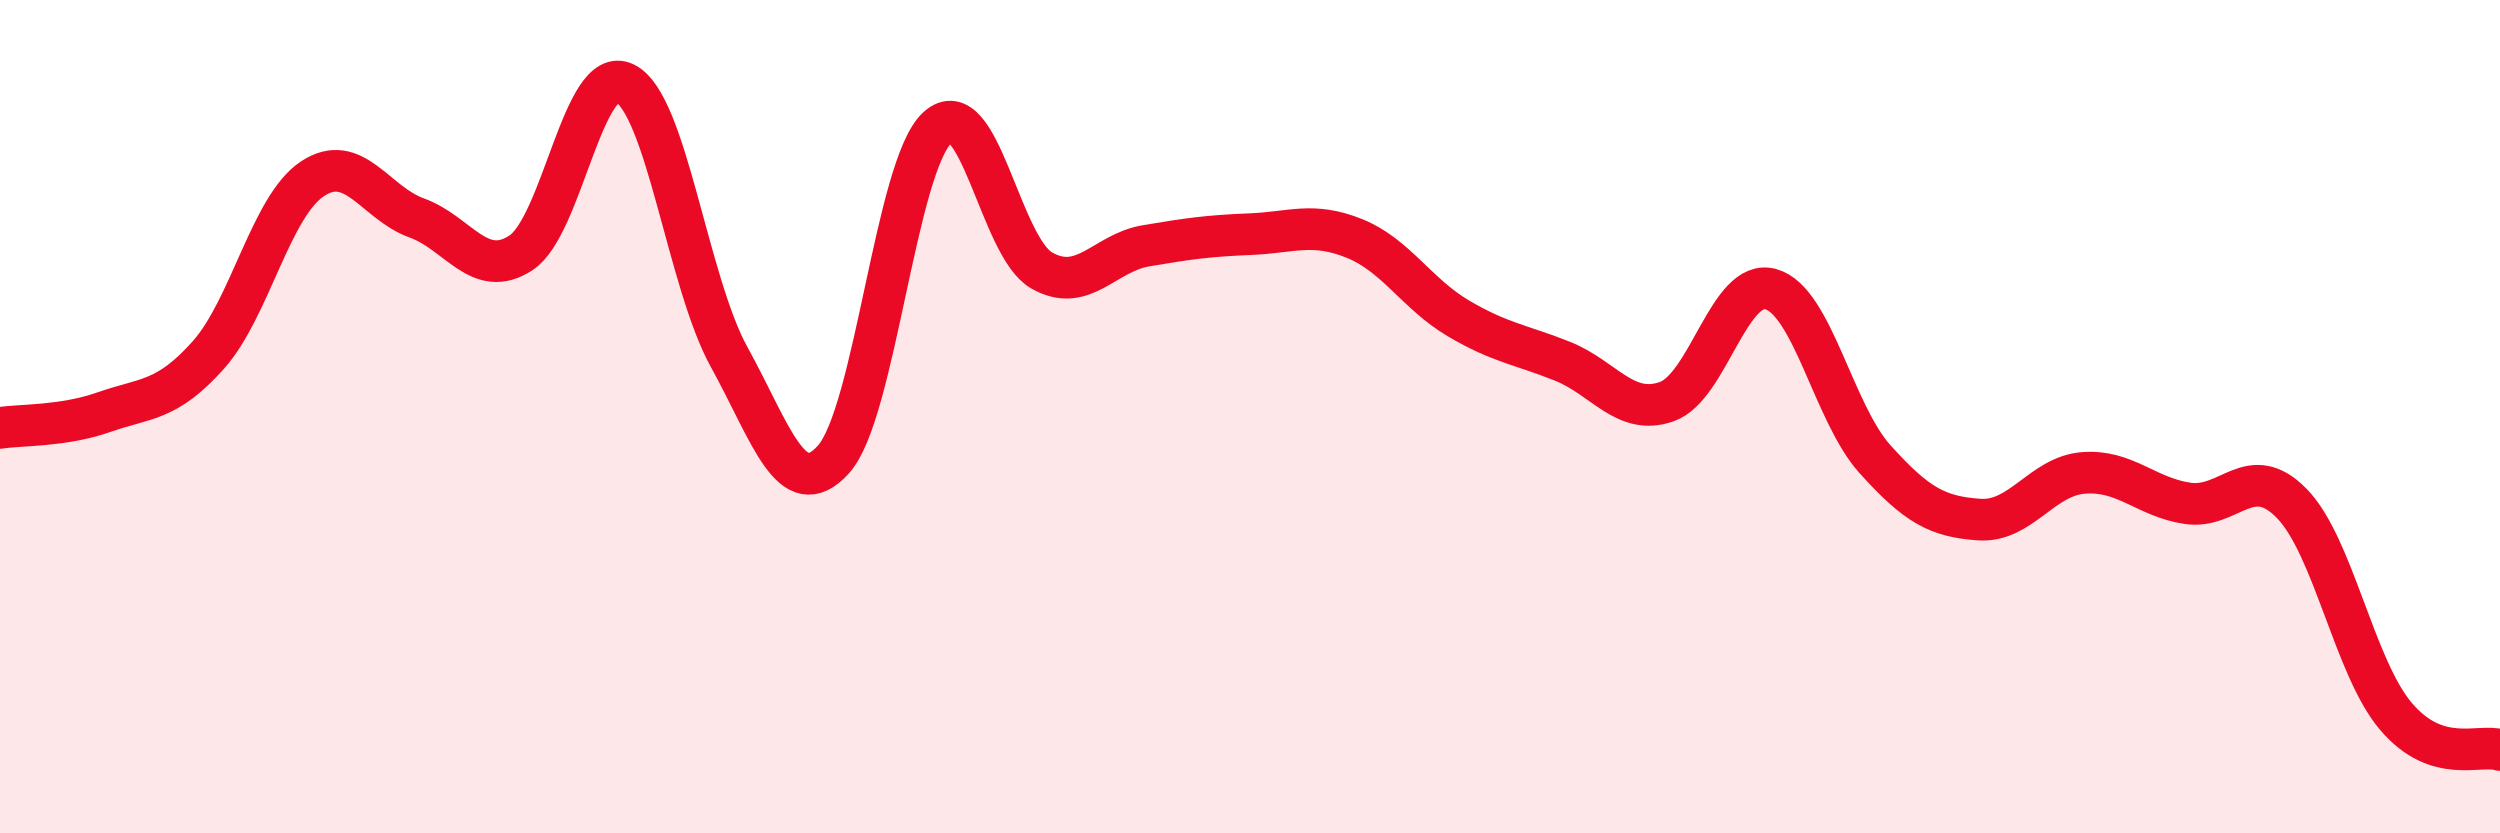 
    <svg width="60" height="20" viewBox="0 0 60 20" xmlns="http://www.w3.org/2000/svg">
      <path
        d="M 0,10.27 C 0.5,10.19 1.5,10.24 2.5,9.89 C 3.5,9.54 4,9.64 5,8.52 C 6,7.4 6.5,4.95 7.5,4.29 C 8.5,3.63 9,4.87 10,5.23 C 11,5.59 11.5,6.72 12.5,6.07 C 13.5,5.42 14,1.5 15,2 C 16,2.5 16.5,6.76 17.5,8.57 C 18.5,10.38 19,12.13 20,11.03 C 21,9.93 21.5,3.97 22.5,3.06 C 23.5,2.15 24,5.92 25,6.49 C 26,7.06 26.5,6.07 27.5,5.9 C 28.5,5.73 29,5.66 30,5.62 C 31,5.58 31.5,5.32 32.5,5.72 C 33.5,6.12 34,7.05 35,7.64 C 36,8.23 36.5,8.27 37.5,8.67 C 38.5,9.07 39,9.99 40,9.64 C 41,9.29 41.5,6.66 42.5,6.94 C 43.5,7.22 44,9.91 45,11.02 C 46,12.13 46.5,12.4 47.5,12.47 C 48.5,12.54 49,11.43 50,11.35 C 51,11.27 51.5,11.93 52.5,12.08 C 53.5,12.23 54,11.06 55,12.08 C 56,13.1 56.5,16.01 57.5,17.19 C 58.5,18.37 59.5,17.84 60,18L60 20L0 20Z"
        fill="#EB0A25"
        opacity="0.1"
        stroke-linecap="round"
        stroke-linejoin="round"
      />
      <path
        d="M 0,10.27 C 0.5,10.19 1.5,10.24 2.5,9.89 C 3.5,9.54 4,9.64 5,8.52 C 6,7.4 6.5,4.95 7.5,4.29 C 8.5,3.63 9,4.87 10,5.23 C 11,5.59 11.5,6.72 12.5,6.07 C 13.5,5.42 14,1.5 15,2 C 16,2.5 16.5,6.76 17.5,8.57 C 18.5,10.38 19,12.13 20,11.03 C 21,9.93 21.5,3.97 22.5,3.06 C 23.5,2.15 24,5.92 25,6.49 C 26,7.06 26.5,6.07 27.5,5.9 C 28.5,5.73 29,5.66 30,5.62 C 31,5.58 31.5,5.32 32.5,5.72 C 33.5,6.12 34,7.05 35,7.64 C 36,8.23 36.5,8.27 37.5,8.67 C 38.5,9.07 39,9.99 40,9.64 C 41,9.29 41.5,6.66 42.5,6.94 C 43.5,7.22 44,9.91 45,11.02 C 46,12.13 46.5,12.4 47.5,12.47 C 48.5,12.54 49,11.43 50,11.35 C 51,11.27 51.5,11.93 52.5,12.08 C 53.5,12.23 54,11.06 55,12.08 C 56,13.1 56.5,16.01 57.5,17.19 C 58.5,18.37 59.5,17.84 60,18"
        stroke="#EB0A25"
        stroke-width="1"
        fill="none"
        stroke-linecap="round"
        stroke-linejoin="round"
      />
    </svg>
  